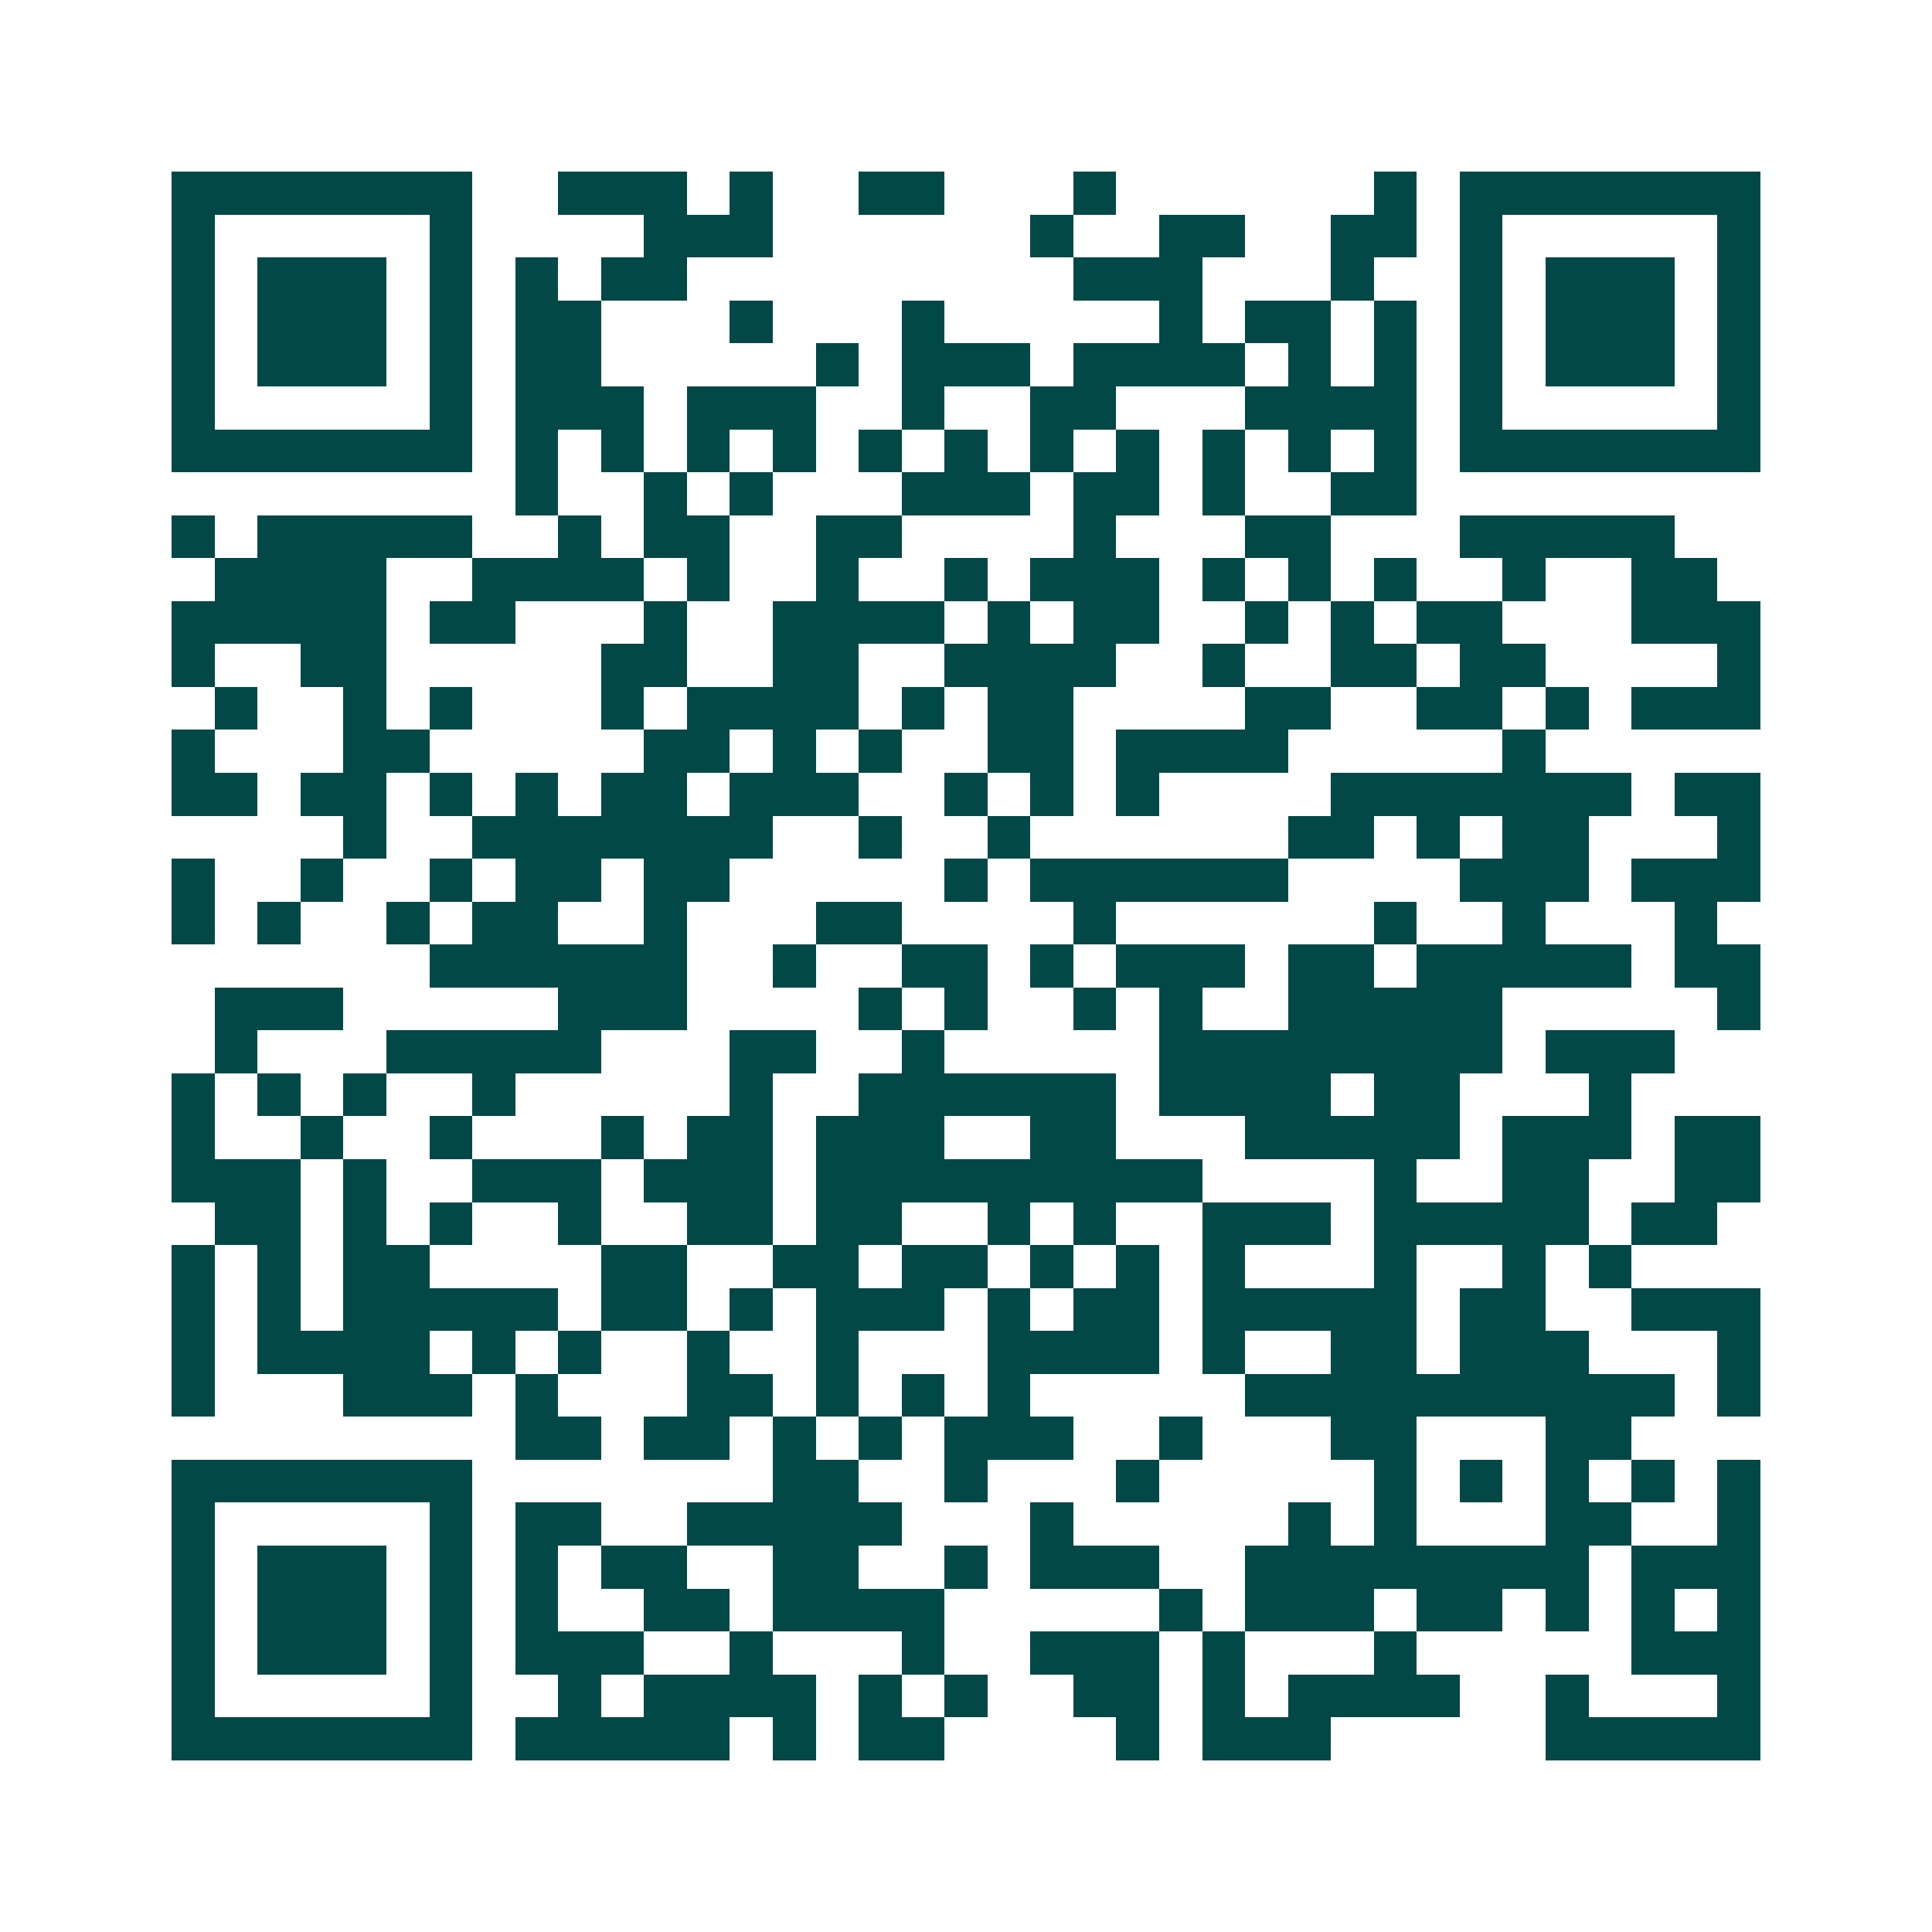 <svg xmlns="http://www.w3.org/2000/svg" width="200" height="200" viewBox="0 0 45 45" shape-rendering="crispEdges"><path fill="#ffffff" d="M0 0h45v45H0z"/><path stroke="#014847" d="M4 4.5h7m2 0h3m1 0h1m2 0h2m3 0h1m6 0h1m1 0h7M4 5.5h1m5 0h1m4 0h3m6 0h1m2 0h2m2 0h2m1 0h1m5 0h1M4 6.5h1m1 0h3m1 0h1m1 0h1m1 0h2m9 0h3m3 0h1m2 0h1m1 0h3m1 0h1M4 7.5h1m1 0h3m1 0h1m1 0h2m3 0h1m3 0h1m5 0h1m1 0h2m1 0h1m1 0h1m1 0h3m1 0h1M4 8.5h1m1 0h3m1 0h1m1 0h2m5 0h1m1 0h3m1 0h4m1 0h1m1 0h1m1 0h1m1 0h3m1 0h1M4 9.5h1m5 0h1m1 0h3m1 0h3m2 0h1m2 0h2m3 0h4m1 0h1m5 0h1M4 10.5h7m1 0h1m1 0h1m1 0h1m1 0h1m1 0h1m1 0h1m1 0h1m1 0h1m1 0h1m1 0h1m1 0h1m1 0h7M12 11.5h1m2 0h1m1 0h1m3 0h3m1 0h2m1 0h1m2 0h2M4 12.5h1m1 0h5m2 0h1m1 0h2m2 0h2m4 0h1m3 0h2m3 0h5M5 13.5h4m2 0h4m1 0h1m2 0h1m2 0h1m1 0h3m1 0h1m1 0h1m1 0h1m2 0h1m2 0h2M4 14.5h5m1 0h2m3 0h1m2 0h4m1 0h1m1 0h2m2 0h1m1 0h1m1 0h2m3 0h3M4 15.5h1m2 0h2m5 0h2m2 0h2m2 0h4m2 0h1m2 0h2m1 0h2m4 0h1M5 16.5h1m2 0h1m1 0h1m3 0h1m1 0h4m1 0h1m1 0h2m4 0h2m2 0h2m1 0h1m1 0h3M4 17.5h1m3 0h2m5 0h2m1 0h1m1 0h1m2 0h2m1 0h4m5 0h1M4 18.5h2m1 0h2m1 0h1m1 0h1m1 0h2m1 0h3m2 0h1m1 0h1m1 0h1m4 0h7m1 0h2M8 19.5h1m2 0h7m2 0h1m2 0h1m6 0h2m1 0h1m1 0h2m3 0h1M4 20.5h1m2 0h1m2 0h1m1 0h2m1 0h2m5 0h1m1 0h6m4 0h3m1 0h3M4 21.5h1m1 0h1m2 0h1m1 0h2m2 0h1m3 0h2m4 0h1m6 0h1m2 0h1m3 0h1M10 22.5h6m2 0h1m2 0h2m1 0h1m1 0h3m1 0h2m1 0h5m1 0h2M5 23.5h3m5 0h3m4 0h1m1 0h1m2 0h1m1 0h1m2 0h5m5 0h1M5 24.5h1m3 0h5m3 0h2m2 0h1m5 0h8m1 0h3M4 25.5h1m1 0h1m1 0h1m2 0h1m5 0h1m2 0h6m1 0h4m1 0h2m3 0h1M4 26.5h1m2 0h1m2 0h1m3 0h1m1 0h2m1 0h3m2 0h2m3 0h5m1 0h3m1 0h2M4 27.5h3m1 0h1m2 0h3m1 0h3m1 0h9m4 0h1m2 0h2m2 0h2M5 28.5h2m1 0h1m1 0h1m2 0h1m2 0h2m1 0h2m2 0h1m1 0h1m2 0h3m1 0h5m1 0h2M4 29.5h1m1 0h1m1 0h2m4 0h2m2 0h2m1 0h2m1 0h1m1 0h1m1 0h1m3 0h1m2 0h1m1 0h1M4 30.5h1m1 0h1m1 0h5m1 0h2m1 0h1m1 0h3m1 0h1m1 0h2m1 0h5m1 0h2m2 0h3M4 31.5h1m1 0h4m1 0h1m1 0h1m2 0h1m2 0h1m3 0h4m1 0h1m2 0h2m1 0h3m3 0h1M4 32.5h1m3 0h3m1 0h1m3 0h2m1 0h1m1 0h1m1 0h1m5 0h10m1 0h1M12 33.5h2m1 0h2m1 0h1m1 0h1m1 0h3m2 0h1m3 0h2m3 0h2M4 34.5h7m7 0h2m2 0h1m3 0h1m5 0h1m1 0h1m1 0h1m1 0h1m1 0h1M4 35.5h1m5 0h1m1 0h2m2 0h5m3 0h1m5 0h1m1 0h1m3 0h2m2 0h1M4 36.5h1m1 0h3m1 0h1m1 0h1m1 0h2m2 0h2m2 0h1m1 0h3m2 0h8m1 0h3M4 37.5h1m1 0h3m1 0h1m1 0h1m2 0h2m1 0h4m5 0h1m1 0h3m1 0h2m1 0h1m1 0h1m1 0h1M4 38.5h1m1 0h3m1 0h1m1 0h3m2 0h1m3 0h1m2 0h3m1 0h1m3 0h1m5 0h3M4 39.5h1m5 0h1m2 0h1m1 0h4m1 0h1m1 0h1m2 0h2m1 0h1m1 0h4m2 0h1m3 0h1M4 40.5h7m1 0h5m1 0h1m1 0h2m4 0h1m1 0h3m5 0h5"/></svg>
